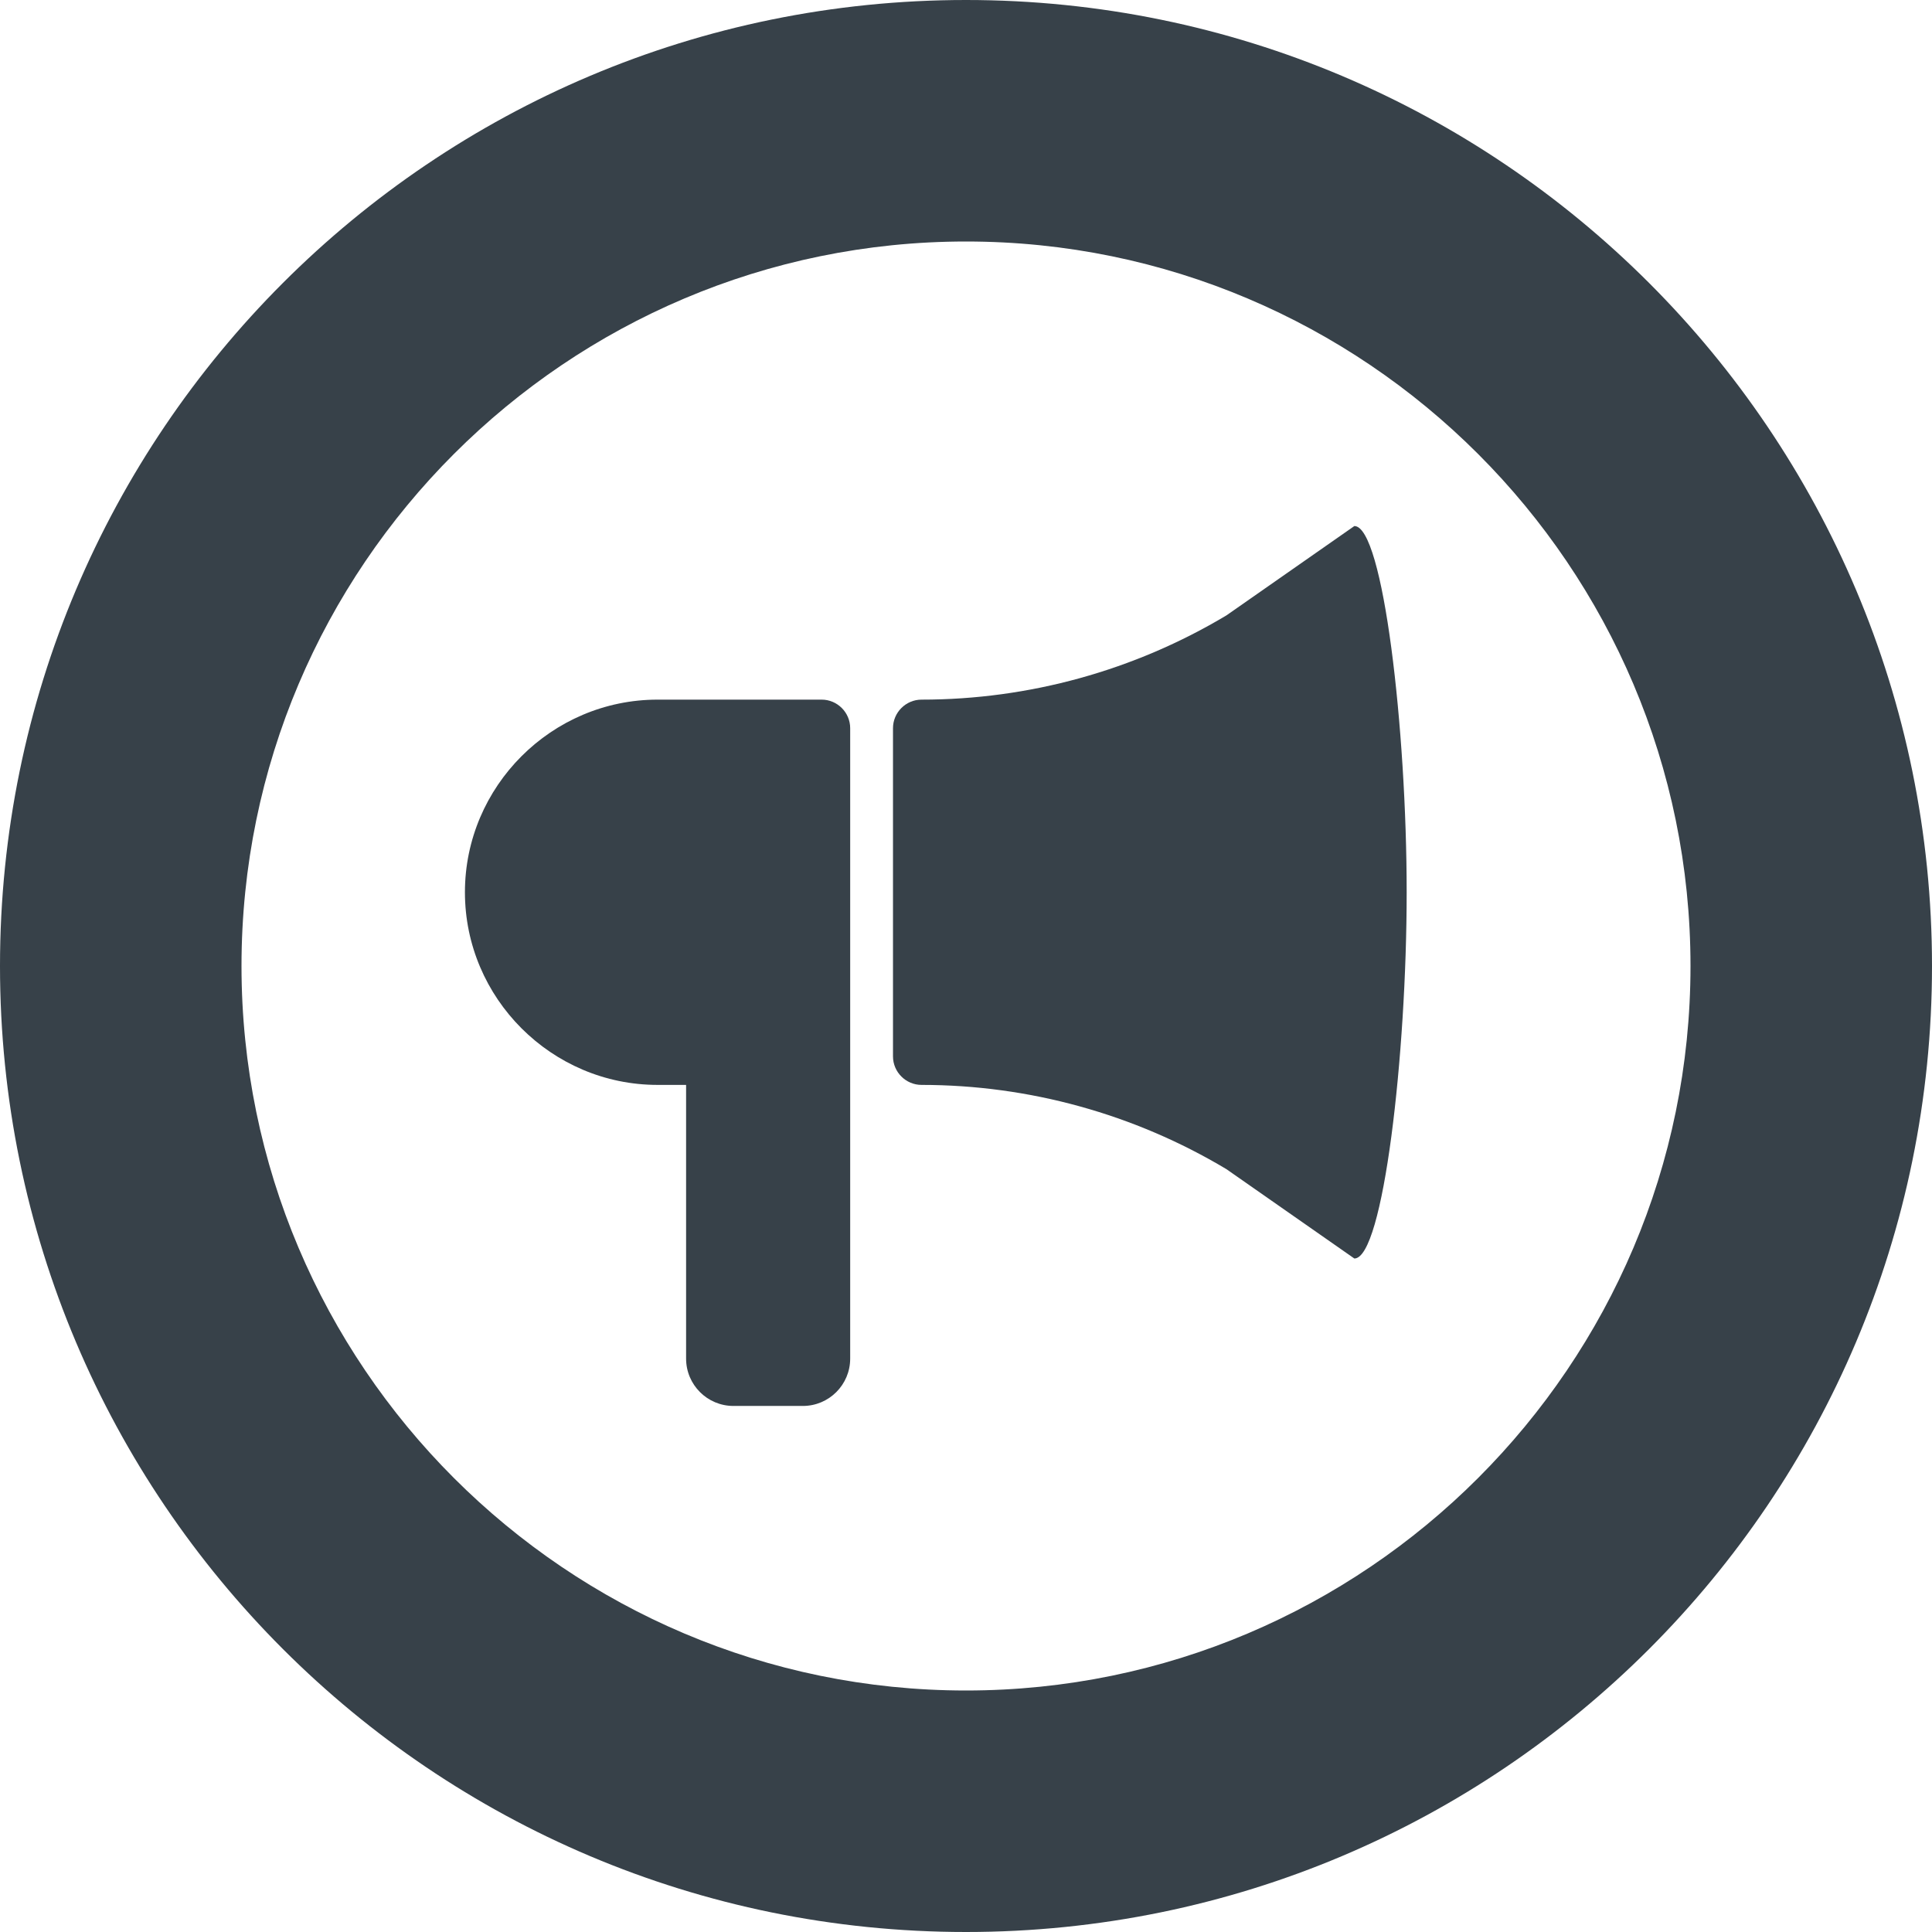 <?xml version="1.0" encoding="utf-8"?>
<!-- Generator: Adobe Illustrator 18.1.1, SVG Export Plug-In . SVG Version: 6.00 Build 0)  -->
<!DOCTYPE svg PUBLIC "-//W3C//DTD SVG 1.1//EN" "http://www.w3.org/Graphics/SVG/1.1/DTD/svg11.dtd">
<svg version="1.1" id="_x31_0" xmlns="http://www.w3.org/2000/svg" xmlns:xlink="http://www.w3.org/1999/xlink" x="0px" y="0px"
	 viewBox="0 0 512 512" style="enable-background:new 0 0 512 512;" xml:space="preserve">
<style type="text/css">
	.st0{fill:#374149;}
</style>
<g>
	<path class="st0" d="M256,0C114.614,0,0,114.614,0,256s114.614,256,256,256s256-114.614,256-256S397.386,0,256,0z M256,448
		c-105.867,0-192-86.133-192-192S150.133,64,256,64s192,86.133,192,192S361.867,448,256,448z"/>
	<path class="st0" d="M217.746,185.41h-43.485c-28.078,0-51.05,22.976-51.05,51.05c0,28.078,22.972,51.051,51.05,51.051h7.562
		v72.535c0,6.93,5.618,12.546,12.547,12.546h18.39c6.93,0,12.547-5.617,12.547-12.546V279.95v-64.286v-22.687
		C225.309,188.817,221.906,185.41,217.746,185.41z"/>
	<path class="st0" d="M358.918,139.406l-33.902,23.679c-24.418,14.61-52.344,22.325-80.801,22.325c-4.157,0-7.563,3.406-7.563,7.566
		v86.973c0,4.156,3.406,7.562,7.563,7.562c28.457,0,56.382,7.714,80.801,22.328l33.902,23.679c7.657,0,13.864-53.898,13.864-97.058
		S366.574,139.406,358.918,139.406z"/>
</g>
</svg>
